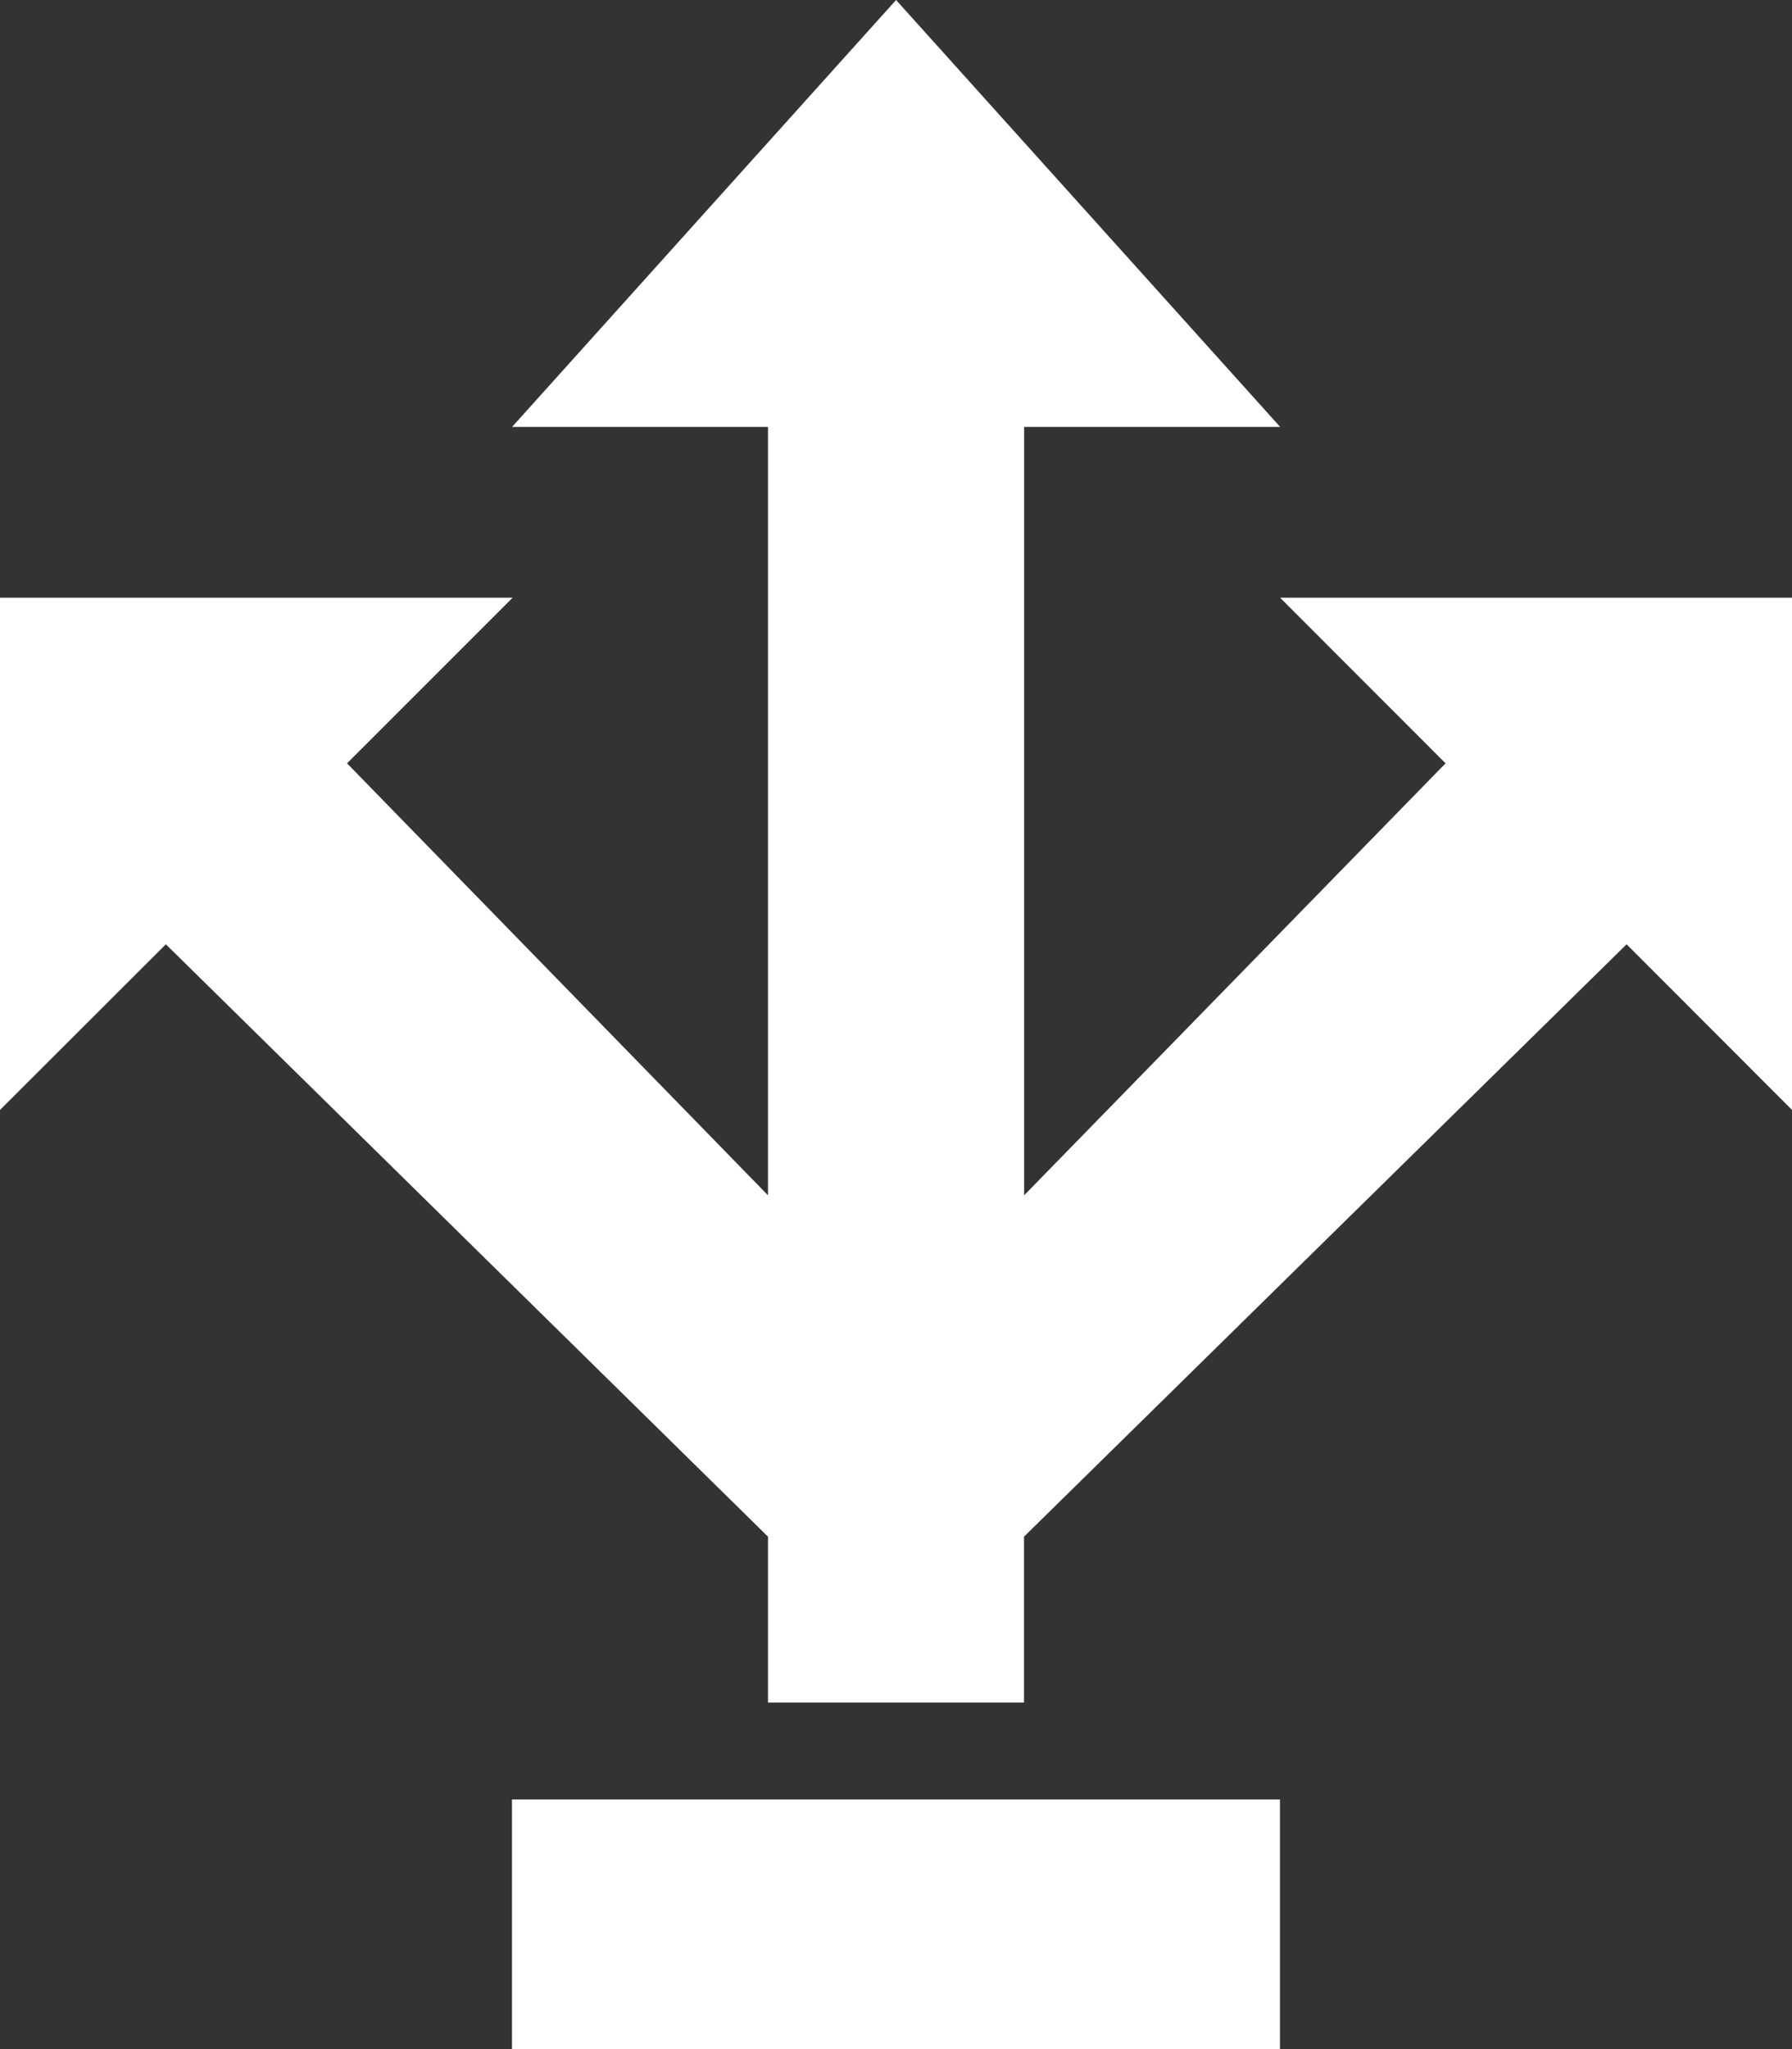 <?xml version="1.0" encoding="utf-8"?>
<!-- Generator: Adobe Illustrator 16.0.3, SVG Export Plug-In . SVG Version: 6.00 Build 0)  -->
<!DOCTYPE svg PUBLIC "-//W3C//DTD SVG 1.1//EN" "http://www.w3.org/Graphics/SVG/1.1/DTD/svg11.dtd">
<svg version="1.1" id="Layer_1" xmlns="http://www.w3.org/2000/svg" xmlns:xlink="http://www.w3.org/1999/xlink" x="0px" y="0px"
	 width="27.564px" height="31.5px" viewBox="334 441.5 27.564 31.5" enable-background="new 334 441.5 27.564 31.5"
	 xml:space="preserve">
<rect x="334" y="441.5" width="27.564" height="31.5" fill="#333333" stroke="none"/>
<path fill="#FFFFFF" d="M341.875,473h11.813v-3.836h-11.813V473z M347.783,441.5l-5.906,6.563h3.936v11.813l-6.475-6.641
	l2.547-2.546H334v7.875l2.551-2.547l9.262,9.107v2.551h3.938v-2.551l9.269-9.107l2.545,2.547v-7.875h-7.875l2.545,2.546
	l-6.482,6.641v-11.813h3.938L347.783,441.5z"/>
</svg>
